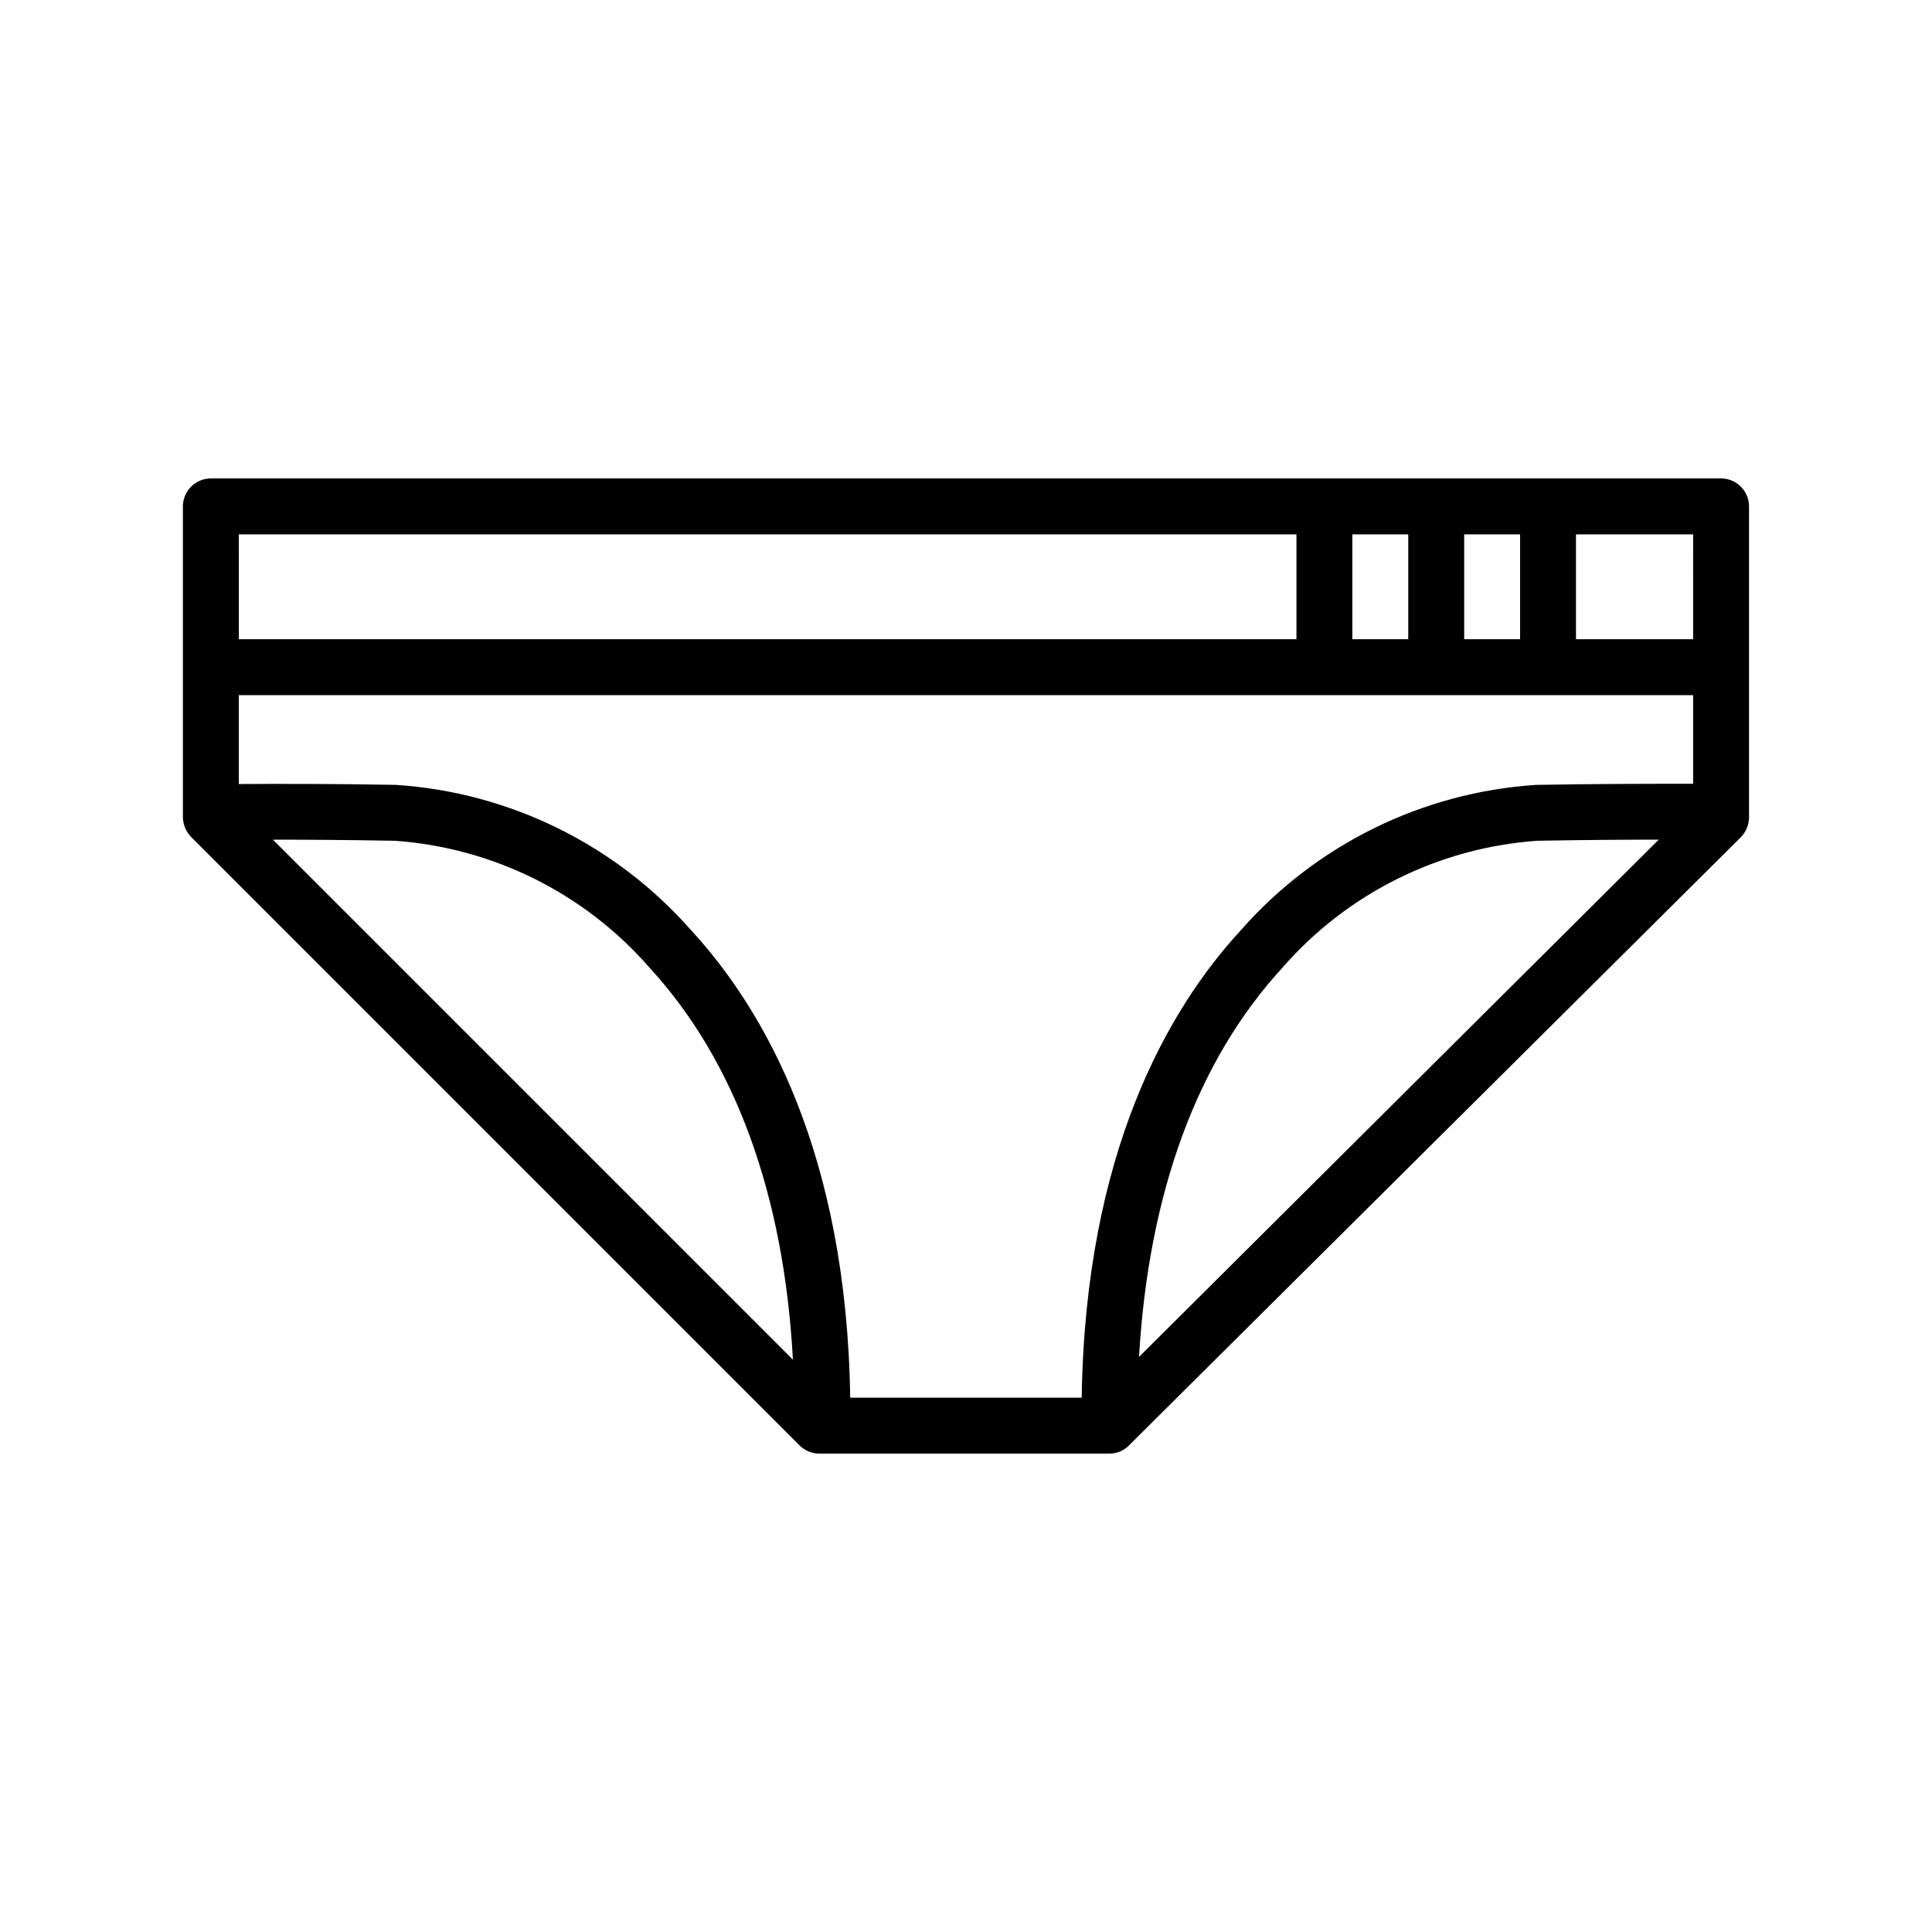 <?xml version="1.0" encoding="UTF-8"?>
<!-- Uploaded to: ICON Repo, www.svgrepo.com, Generator: ICON Repo Mixer Tools -->
<svg fill="#000000" width="800px" height="800px" version="1.1" viewBox="144 144 512 512" xmlns="http://www.w3.org/2000/svg">
 <path d="m600.11 270.79h-400.23c-4.086 0.012-7.398 3.324-7.41 7.41v82.312c0.016 1.965 0.785 3.848 2.148 5.262l161.29 161.29c1.395 1.395 3.289 2.168 5.262 2.148h76.832c1.949 0.02 3.82-0.758 5.184-2.148l2.297-2.297 159.14-158.18 0.742-0.742c1.363-1.414 2.133-3.297 2.148-5.262v-82.387c-0.012-4.086-3.32-7.398-7.41-7.41zm-53.27 14.816v27.785h-14.816v-27.781zm-29.637 0v27.785h-14.816v-27.781zm-309.92 0 280.29 0.004v27.785l-280.28-0.004zm9.043 80.91c9.188 0 20.004 0.074 32.305 0.297l-0.004-0.004c26.102 1.844 50.402 13.969 67.57 33.711 22.672 24.672 35.562 60.16 37.934 103.8zm229.53 137.07c2.519-43.27 15.336-78.461 37.934-103.06l-0.004-0.004c17.172-19.742 41.473-31.867 67.57-33.711 12.227-0.223 23.043-0.297 32.23-0.297zm146.84-151.88c-10.816 0-24.969 0-41.637 0.297l-0.004-0.004c-30.113 1.98-58.219 15.805-78.164 38.453-19.484 21.117-41.27 59.199-42.23 123.95h-61.348c-0.965-64.754-22.746-102.84-42.23-123.95-19.945-22.648-48.051-36.473-78.164-38.453-16.672-0.297-30.82-0.297-41.637-0.223v-23.559h385.41zm0-38.305-31.047-0.004v-27.781h31.043z"/>
</svg>